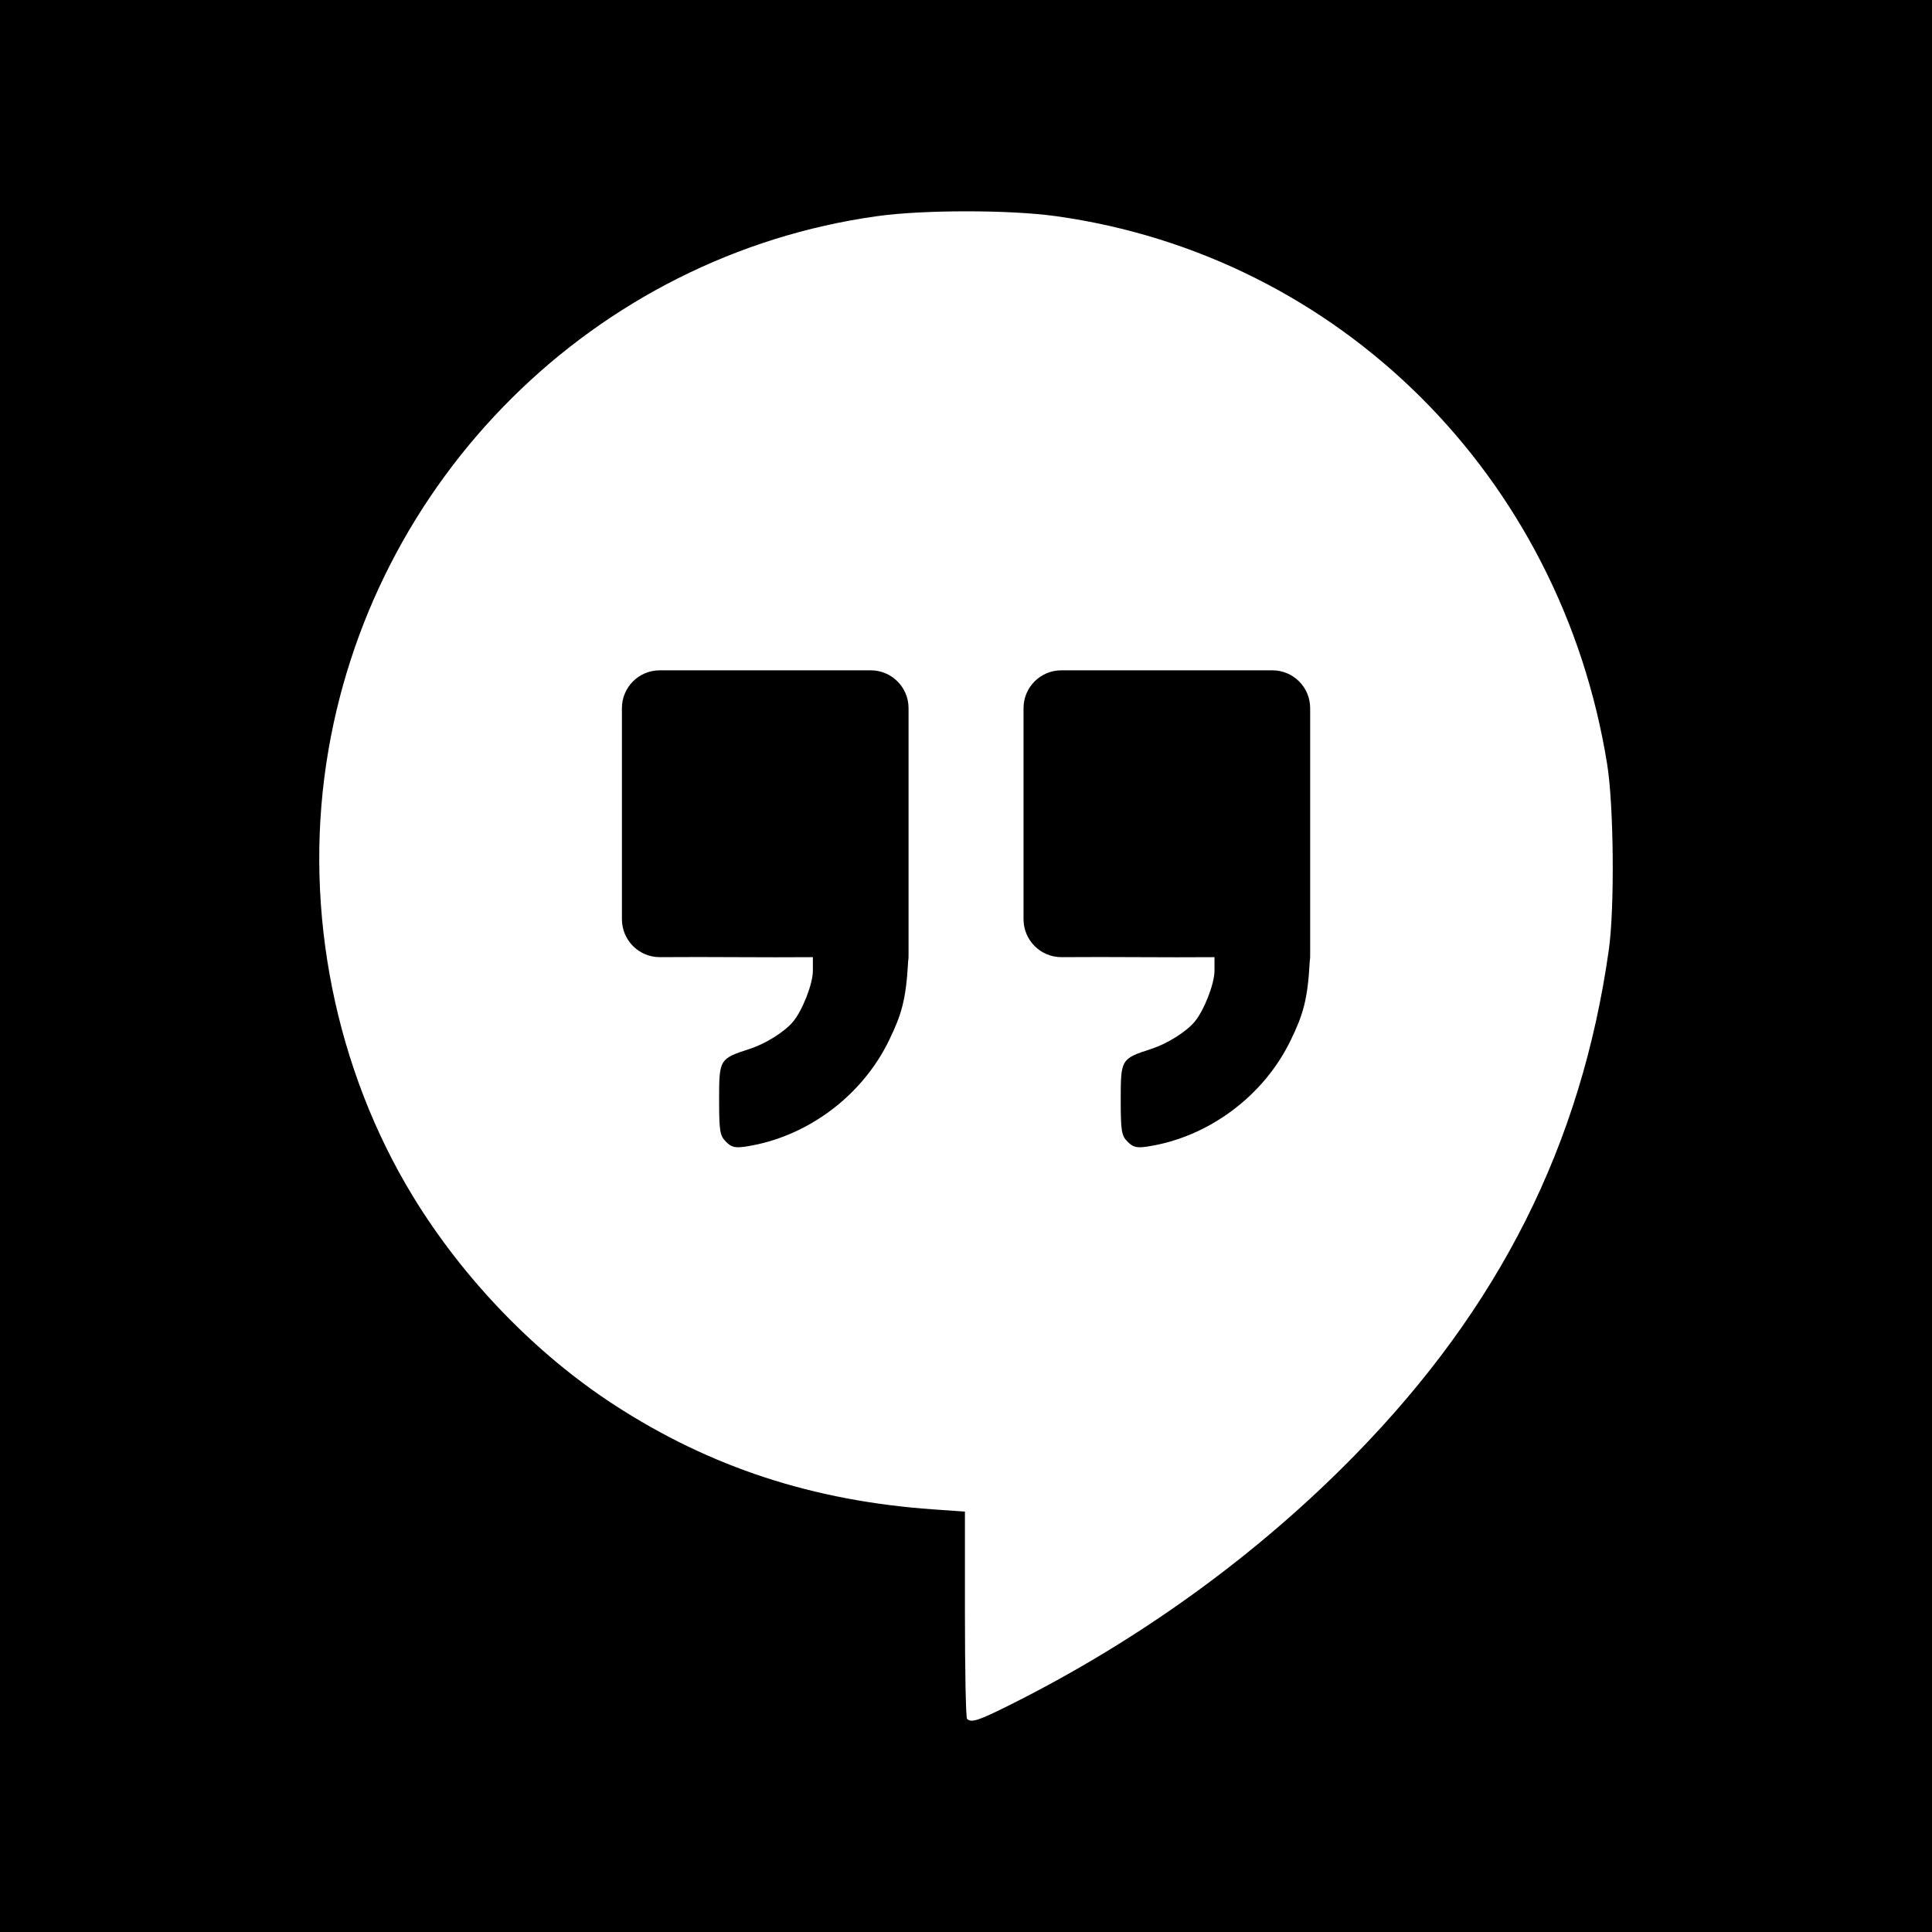 <?xml version="1.0" ?><svg height="512" id="Layer_1" version="1.1" viewBox="0 0 512 512" width="512" xml:space="preserve" xmlns="http://www.w3.org/2000/svg" xmlns:cc="http://creativecommons.org/ns#" xmlns:dc="http://purl.org/dc/elements/1.1/" xmlns:inkscape="http://www.inkscape.org/namespaces/inkscape" xmlns:rdf="http://www.w3.org/1999/02/22-rdf-syntax-ns#" xmlns:sodipodi="http://sodipodi.sourceforge.net/DTD/sodipodi-0.dtd" xmlns:svg="http://www.w3.org/2000/svg"><defs id="defs12"/><g id="g4140"><rect height="512" id="rect2987" style="fill:#000000;fill-opacity:1;fill-rule:nonzero;stroke:none" width="512" x="0" y="0"/><path d="m 256.145,56 c -8.729,0 -17.464,0.416 -23.696,1.285 C 157.571,67.729 97.796,127.11 86.472,202.298 c -5.932,39.385 2.412,81.064 23,114.811 13.312,21.822 32.447,41.64 53.282,55.183 25.447,16.541 52.748,25.479 84.609,27.712 l 8.354,0.589 0,27.177 c 0,14.945 0.248,27.425 0.562,27.739 1.126,1.126 3.008,0.498 11.647,-3.829 34.213,-17.135 65.305,-39.663 91.088,-66 38.354,-39.177 60.046,-82.337 67.339,-133.955 1.564,-11.066 1.326,-38.182 -0.428,-49.132 C 413.689,126.205 354.961,67.763 279.84,57.285 273.609,56.416 264.873,56 256.145,56 z m -81.289,121.639 55.879,0 c 5.562,0 10.041,4.478 10.041,10.041 l 0,64.983 c 0,0.763 0.022,1.294 -0.107,2.035 -0.542,10.492 -1.891,14.407 -5.007,20.884 -7.152,14.866 -21.785,25.762 -37.913,28.248 -2.918,0.45 -3.868,0.229 -5.355,-1.258 -1.619,-1.619 -1.821,-2.795 -1.821,-11.192 0,-10.691 0.09,-10.81 8.113,-13.414 4.201,-1.364 9.161,-4.466 11.433,-7.149 2.509,-2.963 5.293,-10.059 5.302,-13.521 l 0,-3.641 c -13.283,0.115 -27.135,-0.115 -40.564,0 -5.562,0 -10.041,-4.505 -10.041,-10.067 l 0,-55.906 c 0,-5.562 4.478,-10.041 10.041,-10.041 z m 106.431,0 55.879,0 c 5.562,0 10.041,4.478 10.041,10.041 l 0,64.983 c 0,0.763 0.022,1.294 -0.107,2.035 -0.542,10.492 -1.891,14.407 -5.007,20.884 -7.152,14.866 -21.785,25.762 -37.913,28.248 -2.918,0.45 -3.868,0.229 -5.355,-1.258 -1.619,-1.619 -1.821,-2.795 -1.821,-11.192 0,-10.691 0.09,-10.81 8.113,-13.414 4.201,-1.364 9.161,-4.466 11.433,-7.149 2.509,-2.963 5.293,-10.059 5.301,-13.521 l 0,-3.641 c -13.283,0.115 -27.135,-0.115 -40.564,0 -5.563,0 -10.041,-4.505 -10.041,-10.067 l 0,-55.906 c 0,-5.562 4.478,-10.041 10.041,-10.041 z" id="path12727-1" style="fill:#ffffff;fill-opacity:1"/></g></svg>